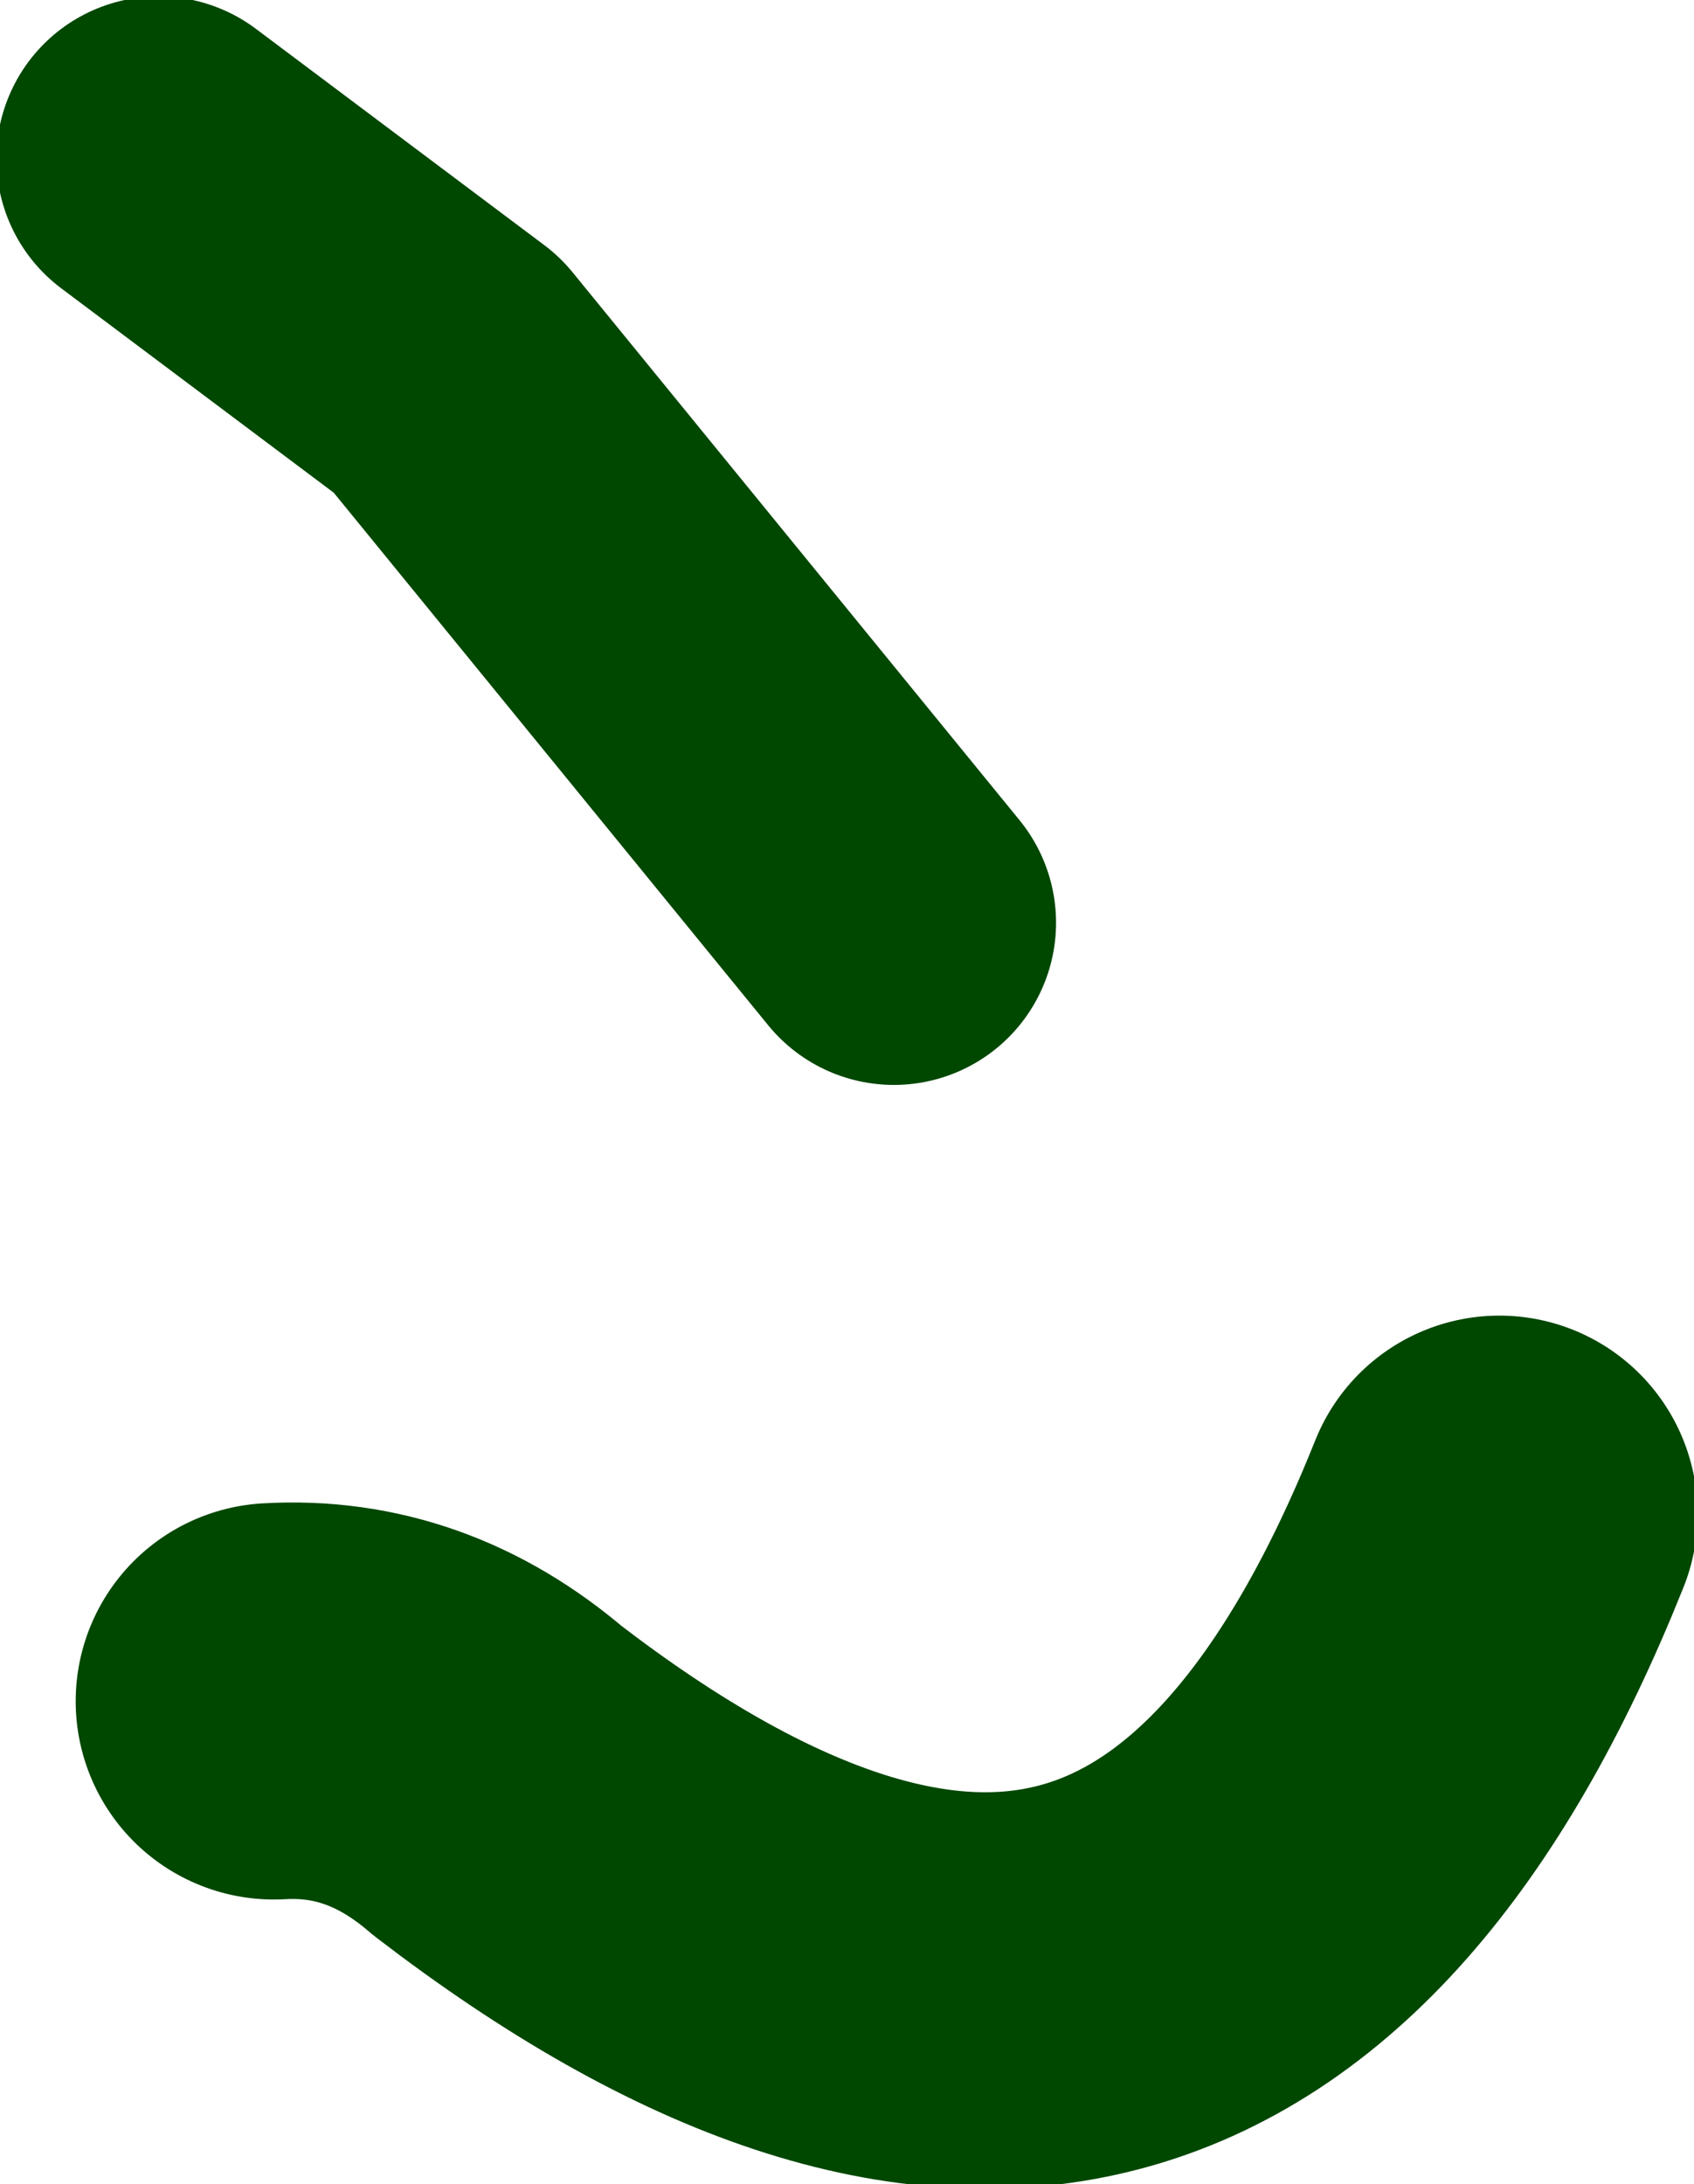 <?xml version="1.0" encoding="UTF-8" standalone="no"?>
<svg xmlns:xlink="http://www.w3.org/1999/xlink" height="15.15px" width="11.75px" xmlns="http://www.w3.org/2000/svg">
  <g transform="matrix(1.0, 0.0, 0.0, 1.0, 204.85, 38.1)">
    <path d="M-198.65 -31.7 L-201.75 -35.5 -203.75 -37.0" fill="none" stroke="#004700" stroke-linecap="round" stroke-linejoin="round" stroke-width="2.25"/>
    <path d="M-194.45 -27.6 Q-196.65 -22.1 -201.4 -25.75 -202.1 -26.35 -202.95 -26.3" fill="none" stroke="#004700" stroke-linecap="round" stroke-linejoin="round" stroke-width="2.75"/>
  </g>
</svg>
